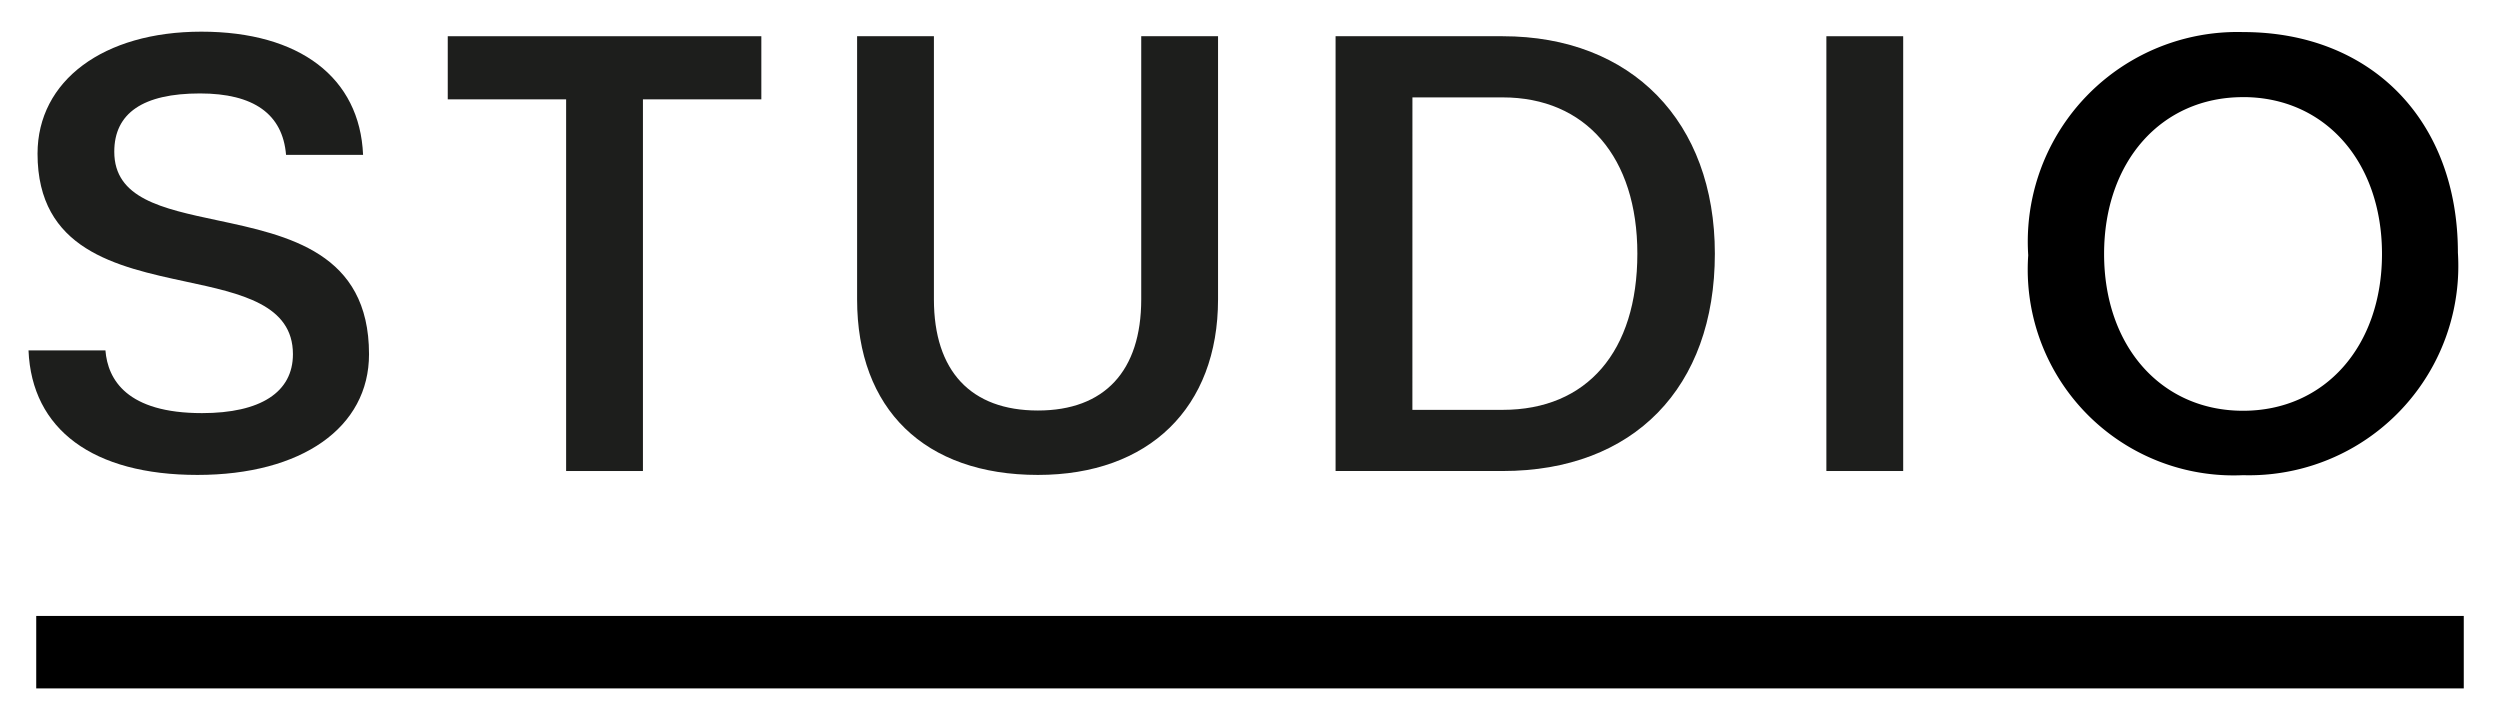<svg id="Layer_1" data-name="Layer 1" xmlns="http://www.w3.org/2000/svg" width="69" height="20" viewBox="0 0 69 20"><defs><style>.cls-1{fill:#1d1e1c;}</style></defs><rect x="1" y="17" width="67" height="2"/><polygon class="cls-1" points="15.625 13 15.625 2.742 12.358 2.742 12.358 1 21.013 1 21.013 2.742 17.745 2.742 17.745 13 15.625 13"/><path class="cls-1" d="M28.646,13.108c-3.125,0-4.99-1.812-4.99-4.846V1h2.12V8.262c0,1.979,1.019,3.068,2.87,3.068,1.839,0,2.852-1.09,2.852-3.068V1h2.12V8.262C33.618,11.251,31.713,13.108,28.646,13.108Z"/><path class="cls-1" d="M36.862,13V1h4.612C45.032,1,47.33,3.355,47.33,7c0,3.701-2.244,6-5.856,6Zm2.12-1.688h2.492c2.328,0,3.717-1.612,3.717-4.312,0-2.66-1.425-4.312-3.717-4.312H38.983Z"/><rect class="cls-1" x="50.408" y="1" width="2.12" height="12"/><path class="cls-1" d="M5.449,13.108c-2.88,0-4.573-1.251-4.662-3.437H2.91c.065.81.595,1.731,2.665,1.731,1.619,0,2.51-.578,2.51-1.626,0-1.369-1.432-1.677-2.947-2.002C3.214,7.36,1.036,6.892,1.036,4.242c0-2.014,1.817-3.368,4.521-3.368,2.713,0,4.375,1.269,4.464,3.4H7.895c-.093-1.125-.891-1.695-2.375-1.695-1.57,0-2.366.541-2.366,1.608,0,1.288,1.315,1.568,2.838,1.892,1.965.418,4.193.892,4.193,3.696C10.187,11.8,8.327,13.108,5.449,13.108Z"/><path d="M61.908,13.115a5.681,5.681,0,0,1-5.929-6.07A5.786,5.786,0,0,1,61.908.885c3.547,0,5.93,2.447,5.93,6.088A5.777,5.777,0,0,1,61.908,13.115Zm0-10.434c-2.258,0-3.835,1.78-3.835,4.328s1.577,4.328,3.835,4.328,3.835-1.78,3.835-4.328S64.166,2.68,61.908,2.68Z"/></svg>